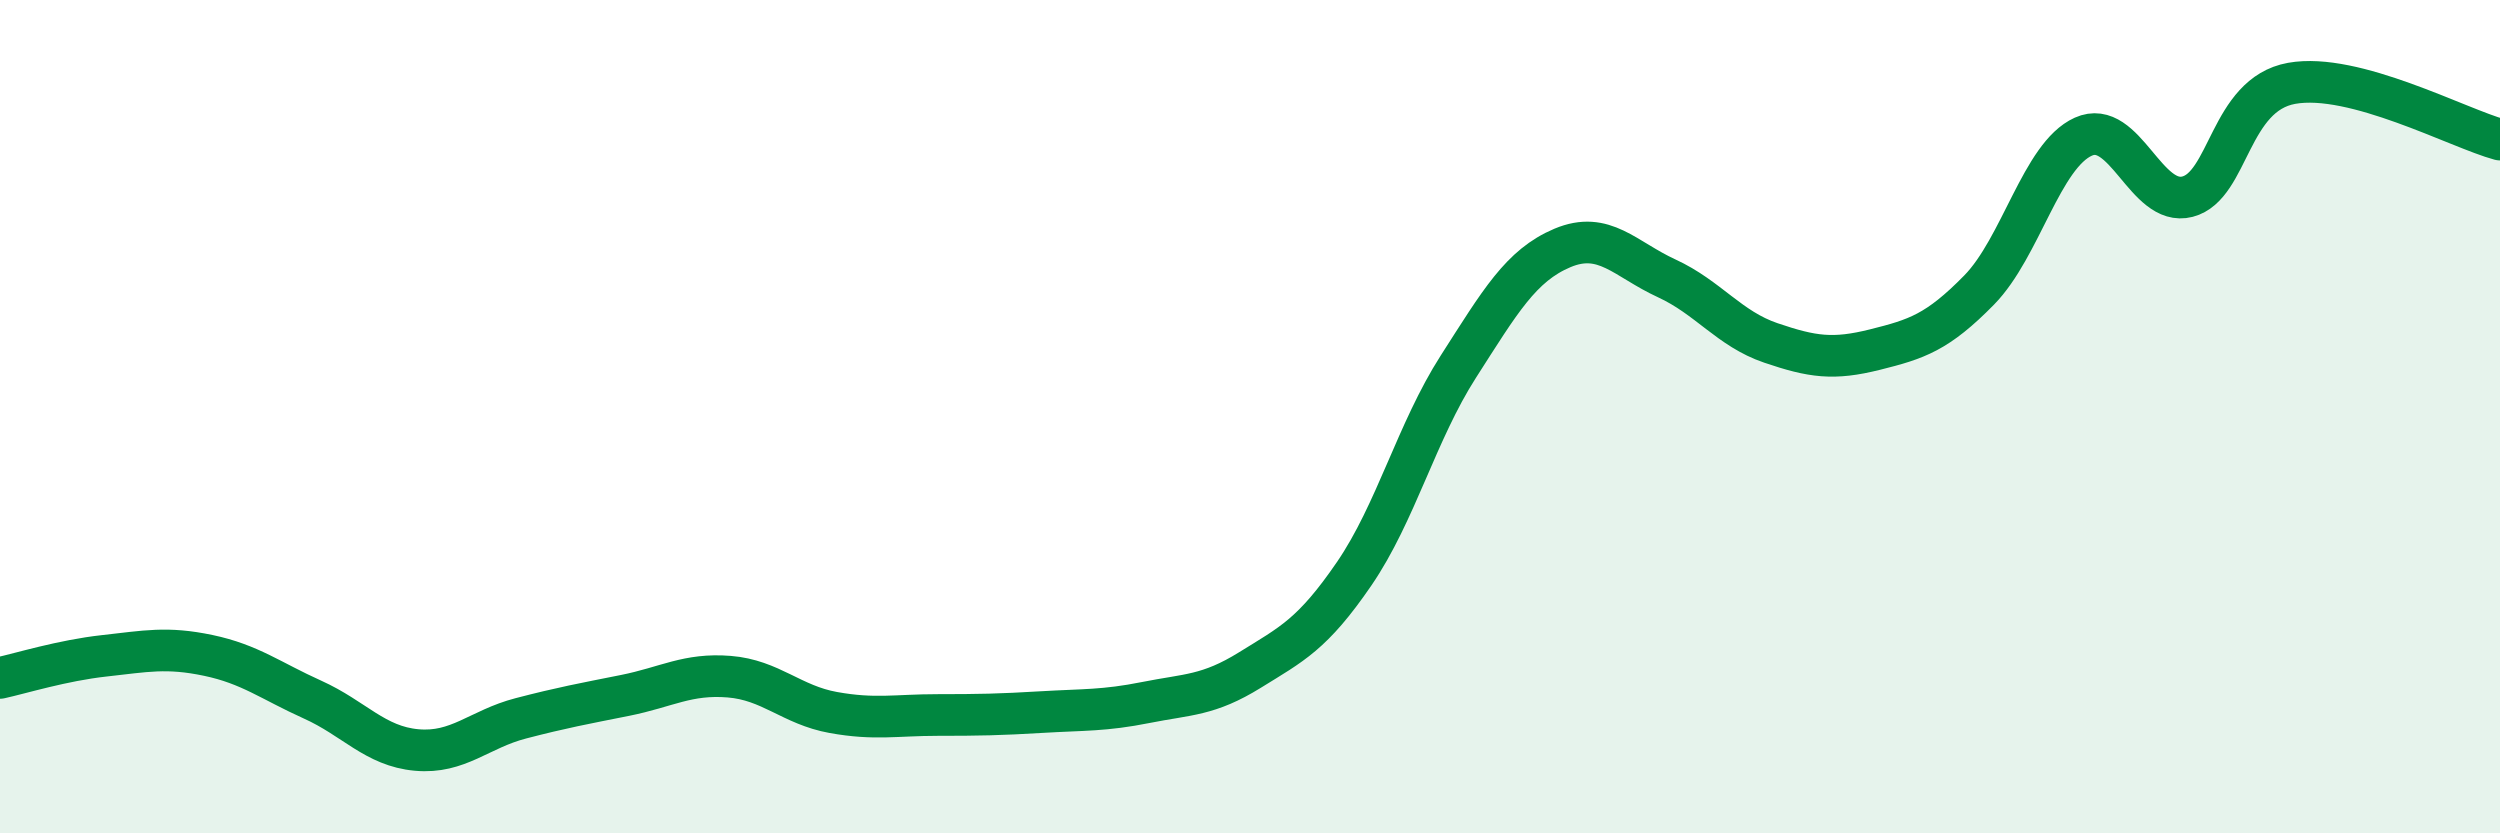 
    <svg width="60" height="20" viewBox="0 0 60 20" xmlns="http://www.w3.org/2000/svg">
      <path
        d="M 0,16.27 C 0.5,16.16 1.5,15.85 2.5,15.74 C 3.5,15.63 4,15.52 5,15.73 C 6,15.94 6.5,16.34 7.5,16.79 C 8.5,17.24 9,17.91 10,18 C 11,18.09 11.5,17.5 12.5,17.24 C 13.5,16.98 14,16.89 15,16.69 C 16,16.49 16.5,16.16 17.5,16.24 C 18.5,16.32 19,16.92 20,17.1 C 21,17.28 21.5,17.16 22.5,17.16 C 23.5,17.16 24,17.15 25,17.09 C 26,17.03 26.5,17.06 27.5,16.86 C 28.5,16.66 29,16.7 30,16.08 C 31,15.46 31.5,15.23 32.5,13.77 C 33.5,12.31 34,10.36 35,8.8 C 36,7.24 36.5,6.37 37.5,5.95 C 38.5,5.53 39,6.22 40,6.68 C 41,7.14 41.5,7.89 42.5,8.23 C 43.5,8.57 44,8.64 45,8.39 C 46,8.14 46.5,7.98 47.5,6.96 C 48.5,5.94 49,3.73 50,3.28 C 51,2.83 51.5,4.98 52.5,4.72 C 53.5,4.46 53.5,2.27 55,2 C 56.5,1.73 59,3.08 60,3.35L60 20L0 20Z"
        fill="#008740"
        opacity="0.1"
        stroke-linecap="round"
        stroke-linejoin="round"
      />
      <path
        d="M 0,16.27 C 0.5,16.16 1.5,15.85 2.5,15.74 C 3.5,15.63 4,15.52 5,15.73 C 6,15.94 6.5,16.34 7.5,16.79 C 8.5,17.24 9,17.91 10,18 C 11,18.09 11.5,17.5 12.5,17.24 C 13.5,16.98 14,16.89 15,16.69 C 16,16.49 16.5,16.16 17.5,16.24 C 18.5,16.32 19,16.92 20,17.1 C 21,17.28 21.5,17.16 22.5,17.16 C 23.5,17.16 24,17.15 25,17.09 C 26,17.03 26.5,17.06 27.5,16.86 C 28.5,16.66 29,16.7 30,16.08 C 31,15.46 31.5,15.23 32.5,13.77 C 33.5,12.31 34,10.36 35,8.8 C 36,7.24 36.5,6.37 37.5,5.95 C 38.5,5.53 39,6.22 40,6.68 C 41,7.14 41.5,7.89 42.5,8.23 C 43.5,8.57 44,8.64 45,8.39 C 46,8.14 46.5,7.98 47.5,6.96 C 48.5,5.94 49,3.73 50,3.28 C 51,2.83 51.5,4.98 52.5,4.72 C 53.5,4.46 53.5,2.27 55,2 C 56.5,1.73 59,3.08 60,3.35"
        stroke="#008740"
        stroke-width="1"
        fill="none"
        stroke-linecap="round"
        stroke-linejoin="round"
      />
    </svg>
  